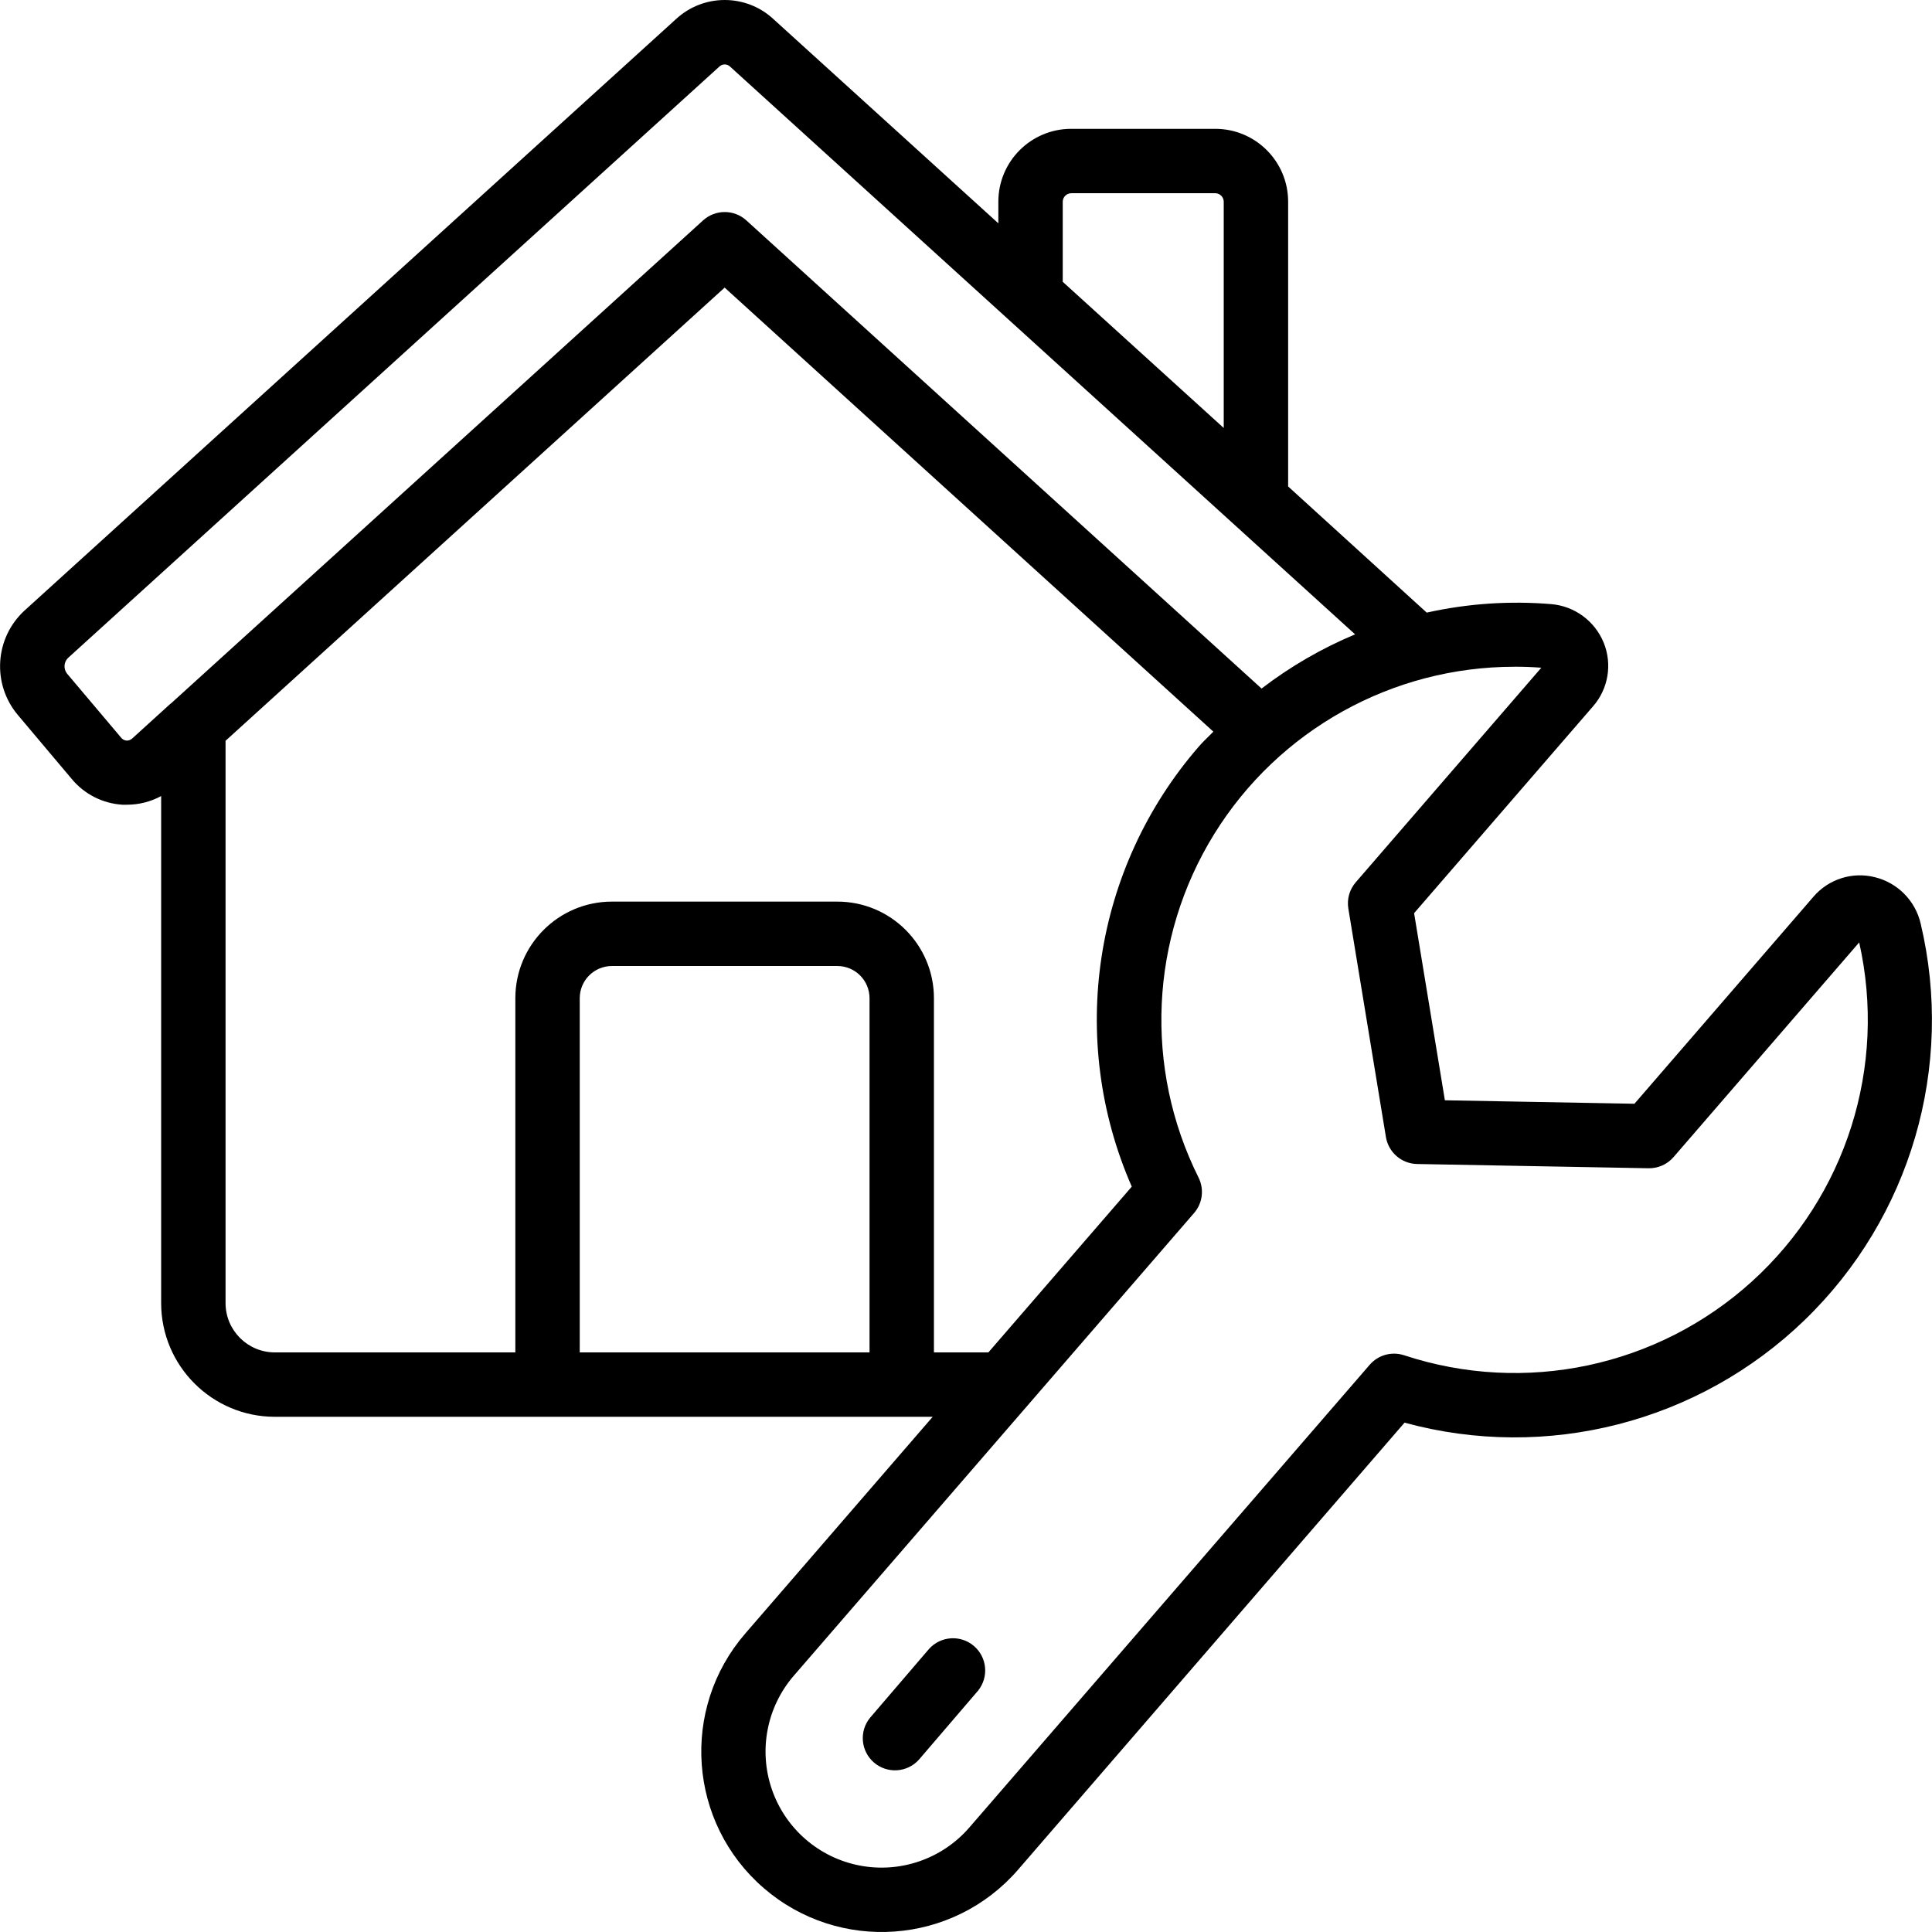 <svg xmlns="http://www.w3.org/2000/svg" id="Capa_1" height="512" viewBox="0 0 609.631 609.631" width="512"><g><g id="Page-1_18_"><g id="_x30_19---House-Maintanence" transform="translate(-1 -1)"><path id="Shape_48_" d="m23.635 246.797c3.982 4.804 9.775 7.746 16.003 8.128h1.443c3.761-.006 7.462-.945 10.77-2.733v160.005c.022 19.799 16.067 35.844 35.866 35.866h207.586l-59.143 68.389c-20.571 23.778-17.972 59.731 5.807 80.302 23.778 20.571 59.731 17.972 80.302-5.807l121.924-141.036c44.852 12.243 92.837-.064 126.259-32.384s47.333-79.864 36.601-125.102c-1.676-7.222-7.276-12.885-14.479-14.641-7.101-1.777-14.597.615-19.355 6.177l-56.481 65.321-59.814-1.097-9.713-59.042 56.491-65.301c4.798-5.513 6.09-13.254 3.343-20.026-2.79-6.862-9.2-11.575-16.582-12.192-13.15-1.091-26.39-.187-39.27 2.682l-43.73-39.808v-89.886c-.017-12.675-10.288-22.946-22.962-22.962h-45.518c-12.675.017-22.946 10.288-22.962 22.962v6.858l-70.96-64.437c-8.678-8.044-22.088-8.044-30.766 0l-205.616 186.676c-9.365 8.667-10.26 23.166-2.032 32.919zm160.299 180.945v-111.763c0-5.611 4.549-10.16 10.16-10.16h71.122c5.611 0 10.16 4.549 10.16 10.16v111.764h-91.442zm111.764 0v-111.763c0-16.834-13.647-30.481-30.481-30.481h-71.122c-16.834 0-30.481 13.647-30.481 30.481v111.764h-75.898c-8.581-.011-15.534-6.965-15.545-15.545v-177.45l157.485-142.998 154.214 140.121c-1.534 1.595-3.17 3.048-4.623 4.735-33.247 38.321-41.469 92.356-21.123 138.831l-45.244 52.305zm183.232-216.364c2.804 0 5.619.102 8.423.315l-58.554 67.708c-1.973 2.283-2.829 5.324-2.337 8.301l11.857 72.077c.794 4.84 4.931 8.422 9.835 8.514l73.033 1.341c3.02.058 5.909-1.23 7.884-3.515l58.584-67.749c8.811 39.155-4.118 80.023-33.845 106.987s-71.659 35.856-109.771 23.279c-3.907-1.276-8.198-.073-10.872 3.048l-126.292 145.964c-8.556 9.895-21.741 14.474-34.588 12.012s-23.405-11.591-27.697-23.948-1.665-26.065 6.891-35.96l126.313-146.004c2.679-3.102 3.232-7.509 1.402-11.176-17.246-34.546-15.377-75.557 4.939-108.391s56.183-52.809 94.794-52.792v-.011zm-142.59-146.766c.037-1.443 1.198-2.604 2.642-2.642h45.518c1.443.037 2.604 1.198 2.642 2.642v71.437l-50.802-46.128zm-313.955 144.073 205.605-186.675c.941-.908 2.432-.908 3.373 0l197.232 179.157c-10.534 4.404-20.455 10.152-29.516 17.1l-162.565-147.721c-3.875-3.521-9.791-3.521-13.666 0l-167.95 152.466h-.061l-12.131 11.024c-.481.428-1.104.663-1.748.66-.7-.053-1.344-.405-1.768-.965l-17.039-20.178c-1.143-1.455-1.044-3.529.234-4.868z"/><path id="Path_34_" clip-rule="evenodd" d="m294.164 521.299-18.644 21.753c-3.474 4.277-2.906 10.543 1.28 14.125 4.186 3.583 10.465 3.176 14.154-.917l18.644-21.753c3.474-4.277 2.906-10.543-1.28-14.125s-10.465-3.176-14.154.917z" fill-rule="evenodd"/></g></g></g></svg>